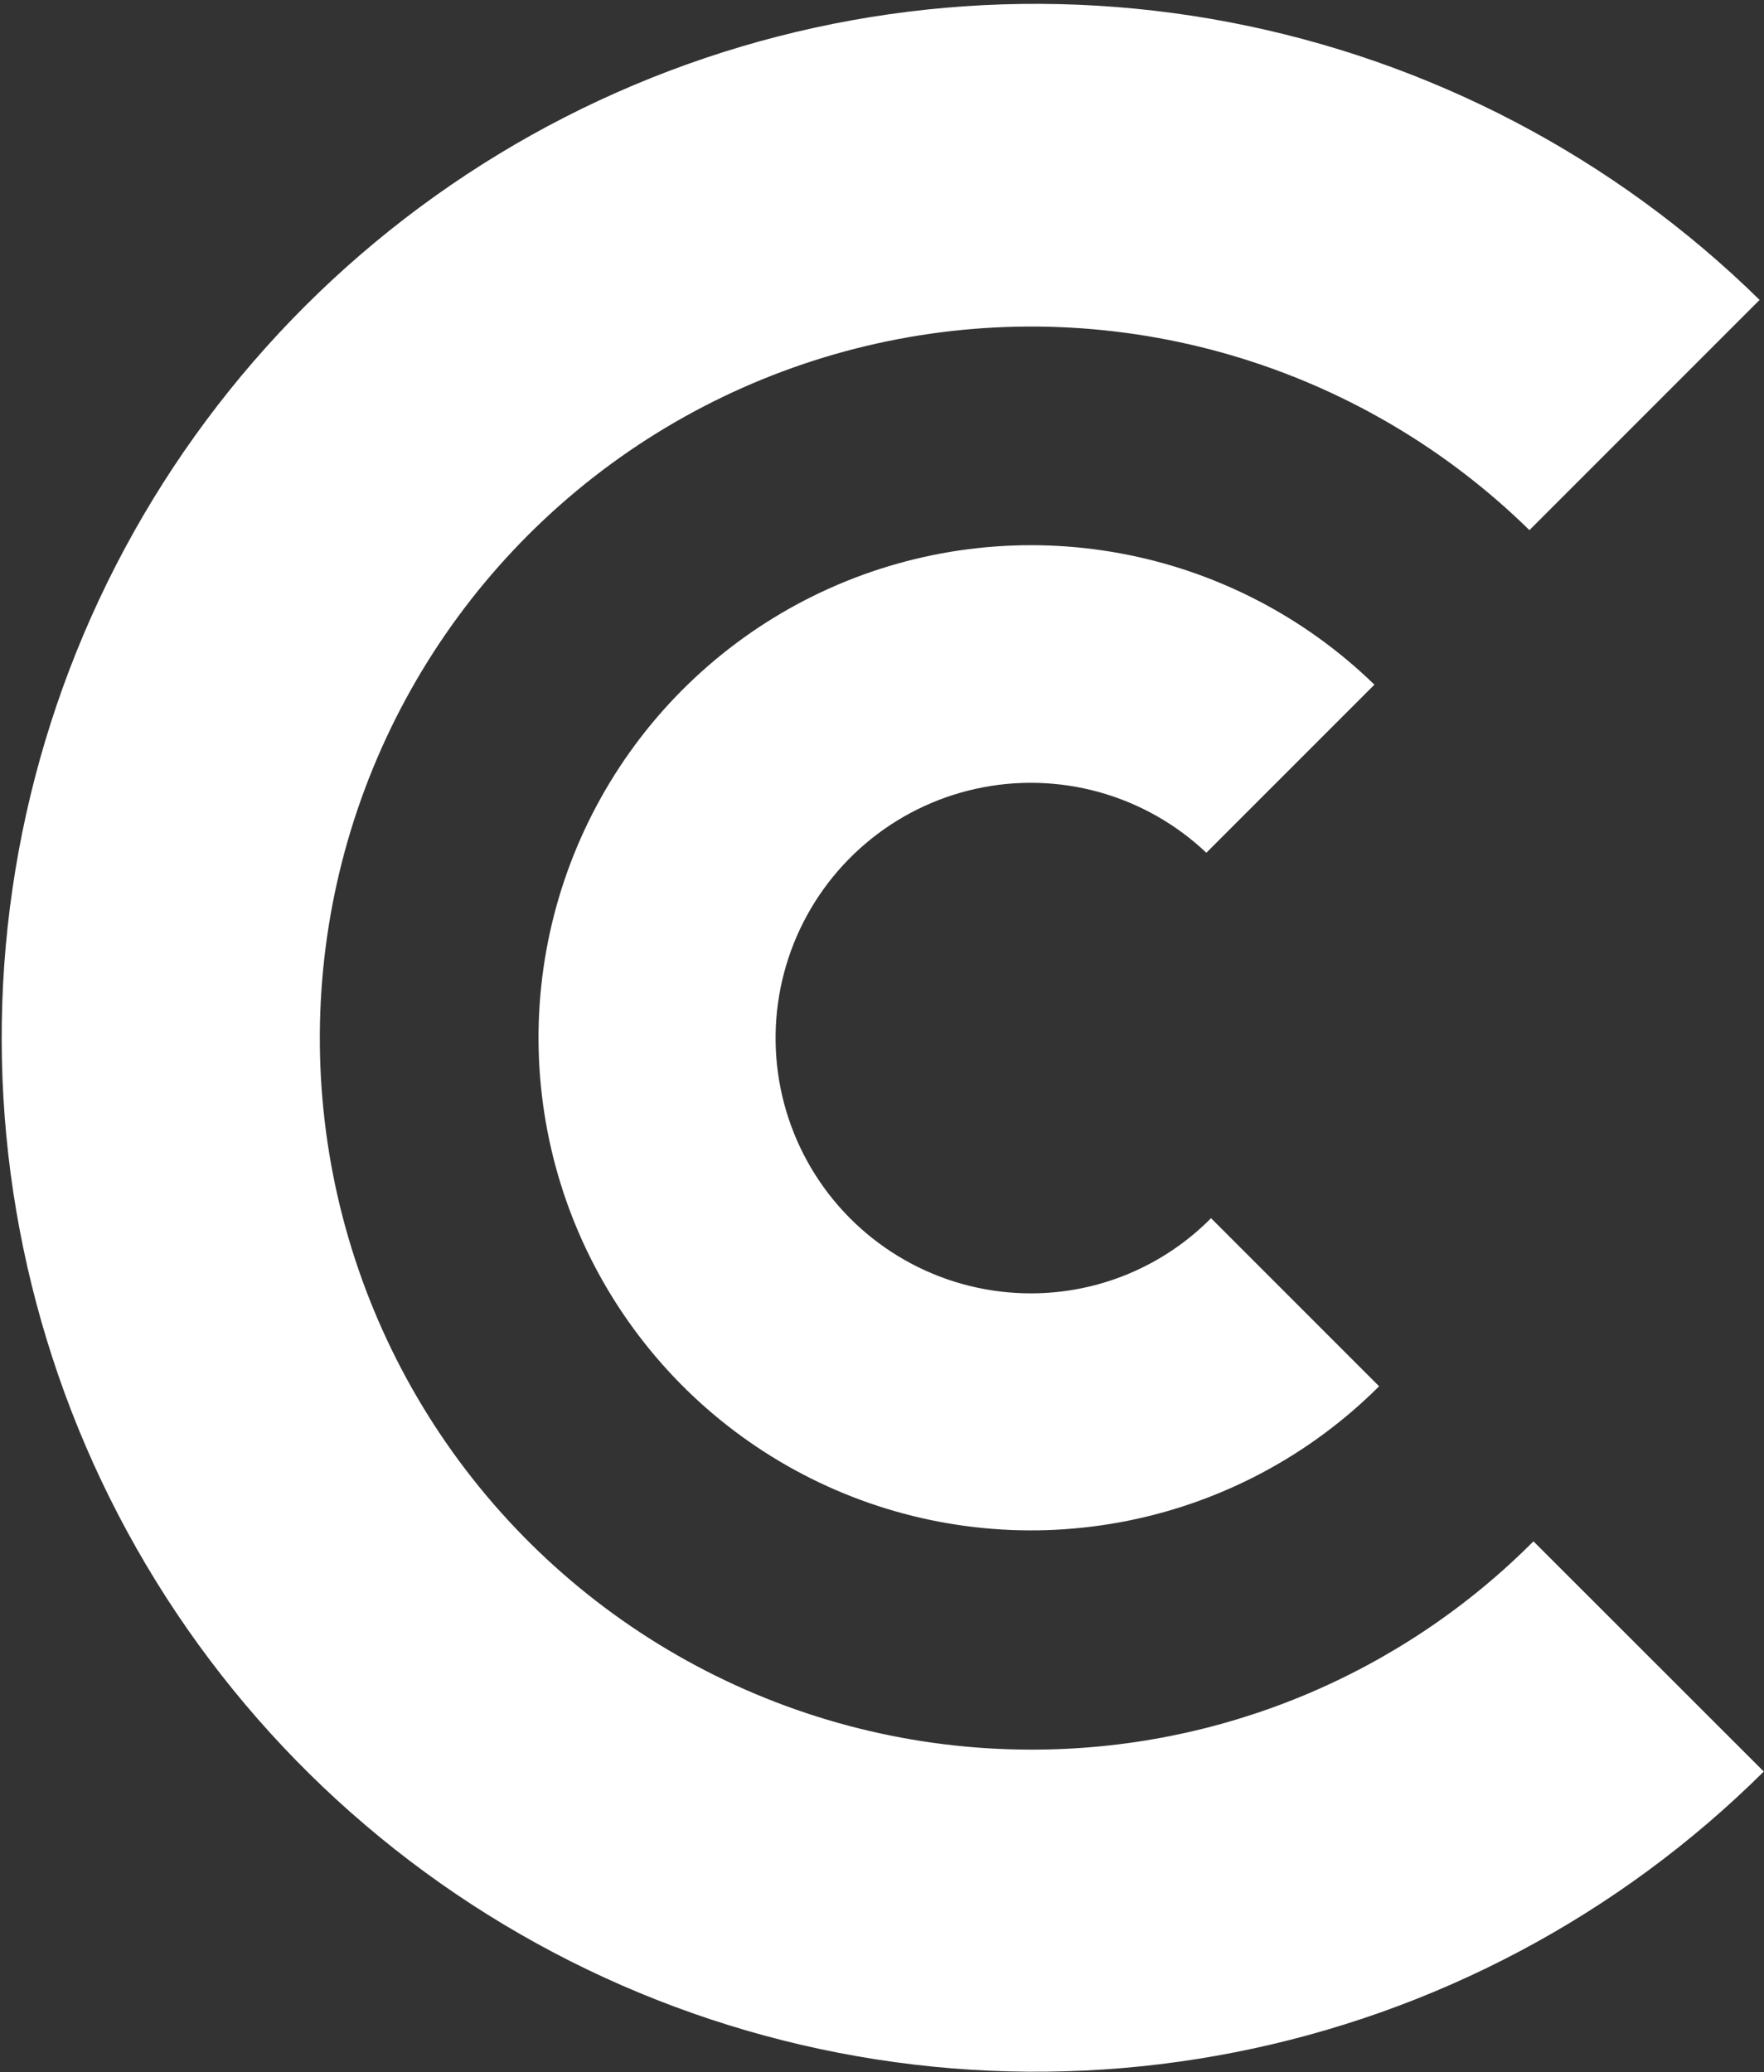 <svg xmlns="http://www.w3.org/2000/svg" width="401" height="471" viewBox="0 0 401 471" fill="none"><rect x="0" y="0" width="401" height="471" fill="#333333" stroke="none"/><path d="M234.364 397.662C207.837 397.651 181.72 391.116 158.315 378.632C134.909 366.148 114.934 348.097 100.15 326.072C85.366 304.047 76.226 278.724 73.537 252.333C70.848 225.943 74.692 199.297 84.731 174.742C94.769 150.188 110.693 128.48 131.1 111.532C151.506 94.584 175.769 82.915 201.748 77.555C227.728 72.195 254.627 73.308 280.076 80.796C305.524 88.284 328.739 101.917 347.676 120.493L400.001 68.168C366.924 35.7 324.984 13.738 279.457 5.045C233.93 -3.648 186.849 1.316 144.136 19.313C101.423 37.309 64.986 67.535 39.407 106.187C13.829 144.84 0.252 190.193 0.383 236.542C0.515 282.891 14.349 328.166 40.147 366.673C65.944 405.18 102.553 435.198 145.367 452.952C188.181 470.705 235.29 475.402 280.767 466.451C326.243 457.5 368.058 435.3 400.95 402.645L348.589 350.32C333.618 365.36 315.816 377.287 296.211 385.413C276.606 393.538 255.586 397.701 234.364 397.662V397.662Z" fill="white"></path><path d="M234.364 293.96C224.888 293.966 215.554 291.65 207.179 287.216C198.804 282.781 191.642 276.363 186.321 268.522C180.999 260.68 177.679 251.655 176.651 242.234C175.623 232.814 176.918 223.285 180.423 214.48C183.928 205.675 189.537 197.863 196.758 191.727C203.98 185.59 212.594 181.316 221.849 179.278C231.104 177.239 240.717 177.499 249.848 180.034C258.98 182.569 267.351 187.302 274.231 193.819L312.436 155.613C296.612 140.223 276.591 129.853 254.889 125.809C233.188 121.765 210.776 124.226 190.47 132.883C170.163 141.54 152.87 156.007 140.762 174.465C128.654 192.923 122.273 214.549 122.421 236.623C122.569 258.697 129.239 280.235 141.593 298.529C153.946 316.823 171.433 331.057 191.853 339.442C212.273 347.826 234.717 349.987 256.362 345.652C278.007 341.318 297.887 330.681 313.504 315.08L275.299 276.875C269.944 282.288 263.569 286.585 256.543 289.518C249.517 292.451 241.978 293.961 234.364 293.96V293.96Z" fill="white"></path></svg>
